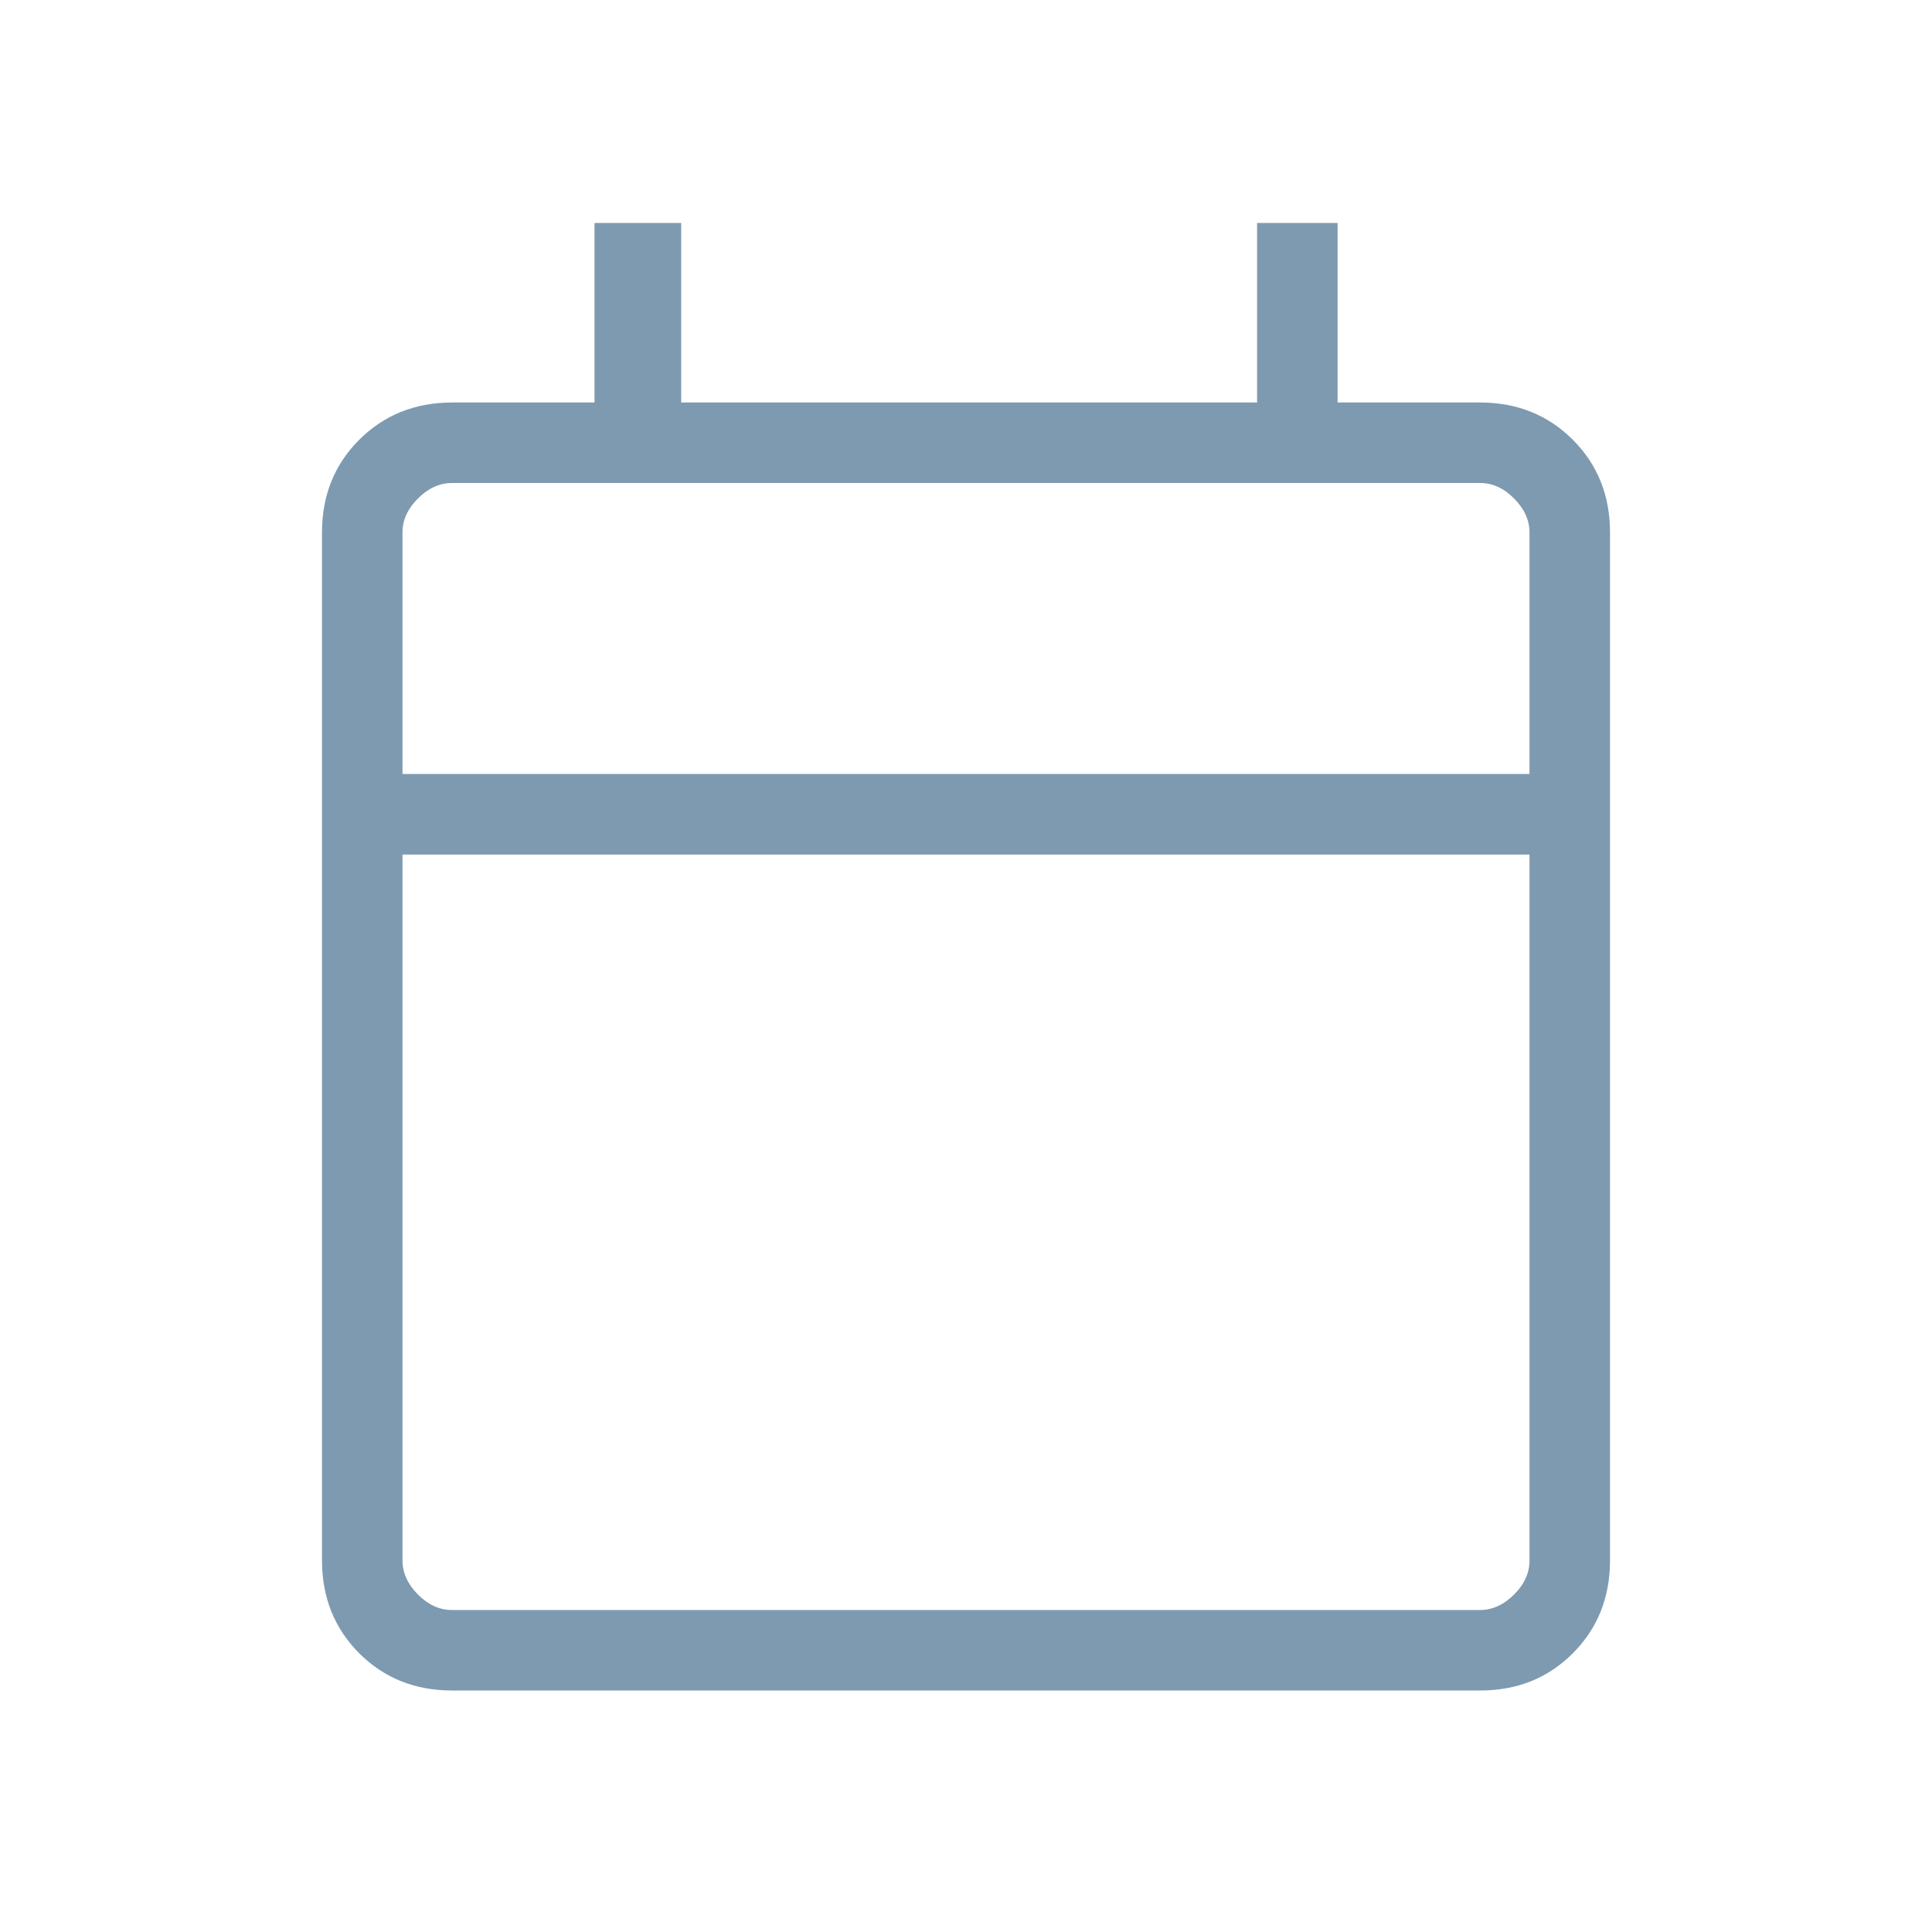 <?xml version="1.0" encoding="UTF-8"?> <svg xmlns="http://www.w3.org/2000/svg" width="36" height="36" viewBox="0 0 36 36" fill="none"><path d="M8.424 31.5C7.733 31.5 7.157 31.269 6.694 30.807C6.232 30.345 6.001 29.768 6 29.077V9.922C6 9.232 6.231 8.656 6.694 8.194C7.157 7.732 7.734 7.501 8.424 7.5H11.078V4.155H12.693V7.5H23.424V4.155H24.924V7.5H27.578C28.267 7.5 28.844 7.731 29.307 8.194C29.77 8.657 30.001 9.234 30 9.924V29.077C30 29.767 29.769 30.344 29.307 30.807C28.845 31.27 28.268 31.501 27.576 31.5H8.424ZM8.424 30H27.578C27.808 30 28.019 29.904 28.212 29.712C28.405 29.52 28.501 29.308 28.5 29.076V15.924H7.5V29.077C7.5 29.307 7.596 29.519 7.788 29.712C7.98 29.905 8.191 30.001 8.422 30M7.5 14.422H28.5V9.922C28.5 9.692 28.404 9.481 28.212 9.288C28.02 9.095 27.808 8.999 27.576 9H8.424C8.193 9 7.981 9.096 7.788 9.288C7.595 9.48 7.499 9.692 7.5 9.924V14.422Z" fill="#7E9AB0"></path></svg> 
